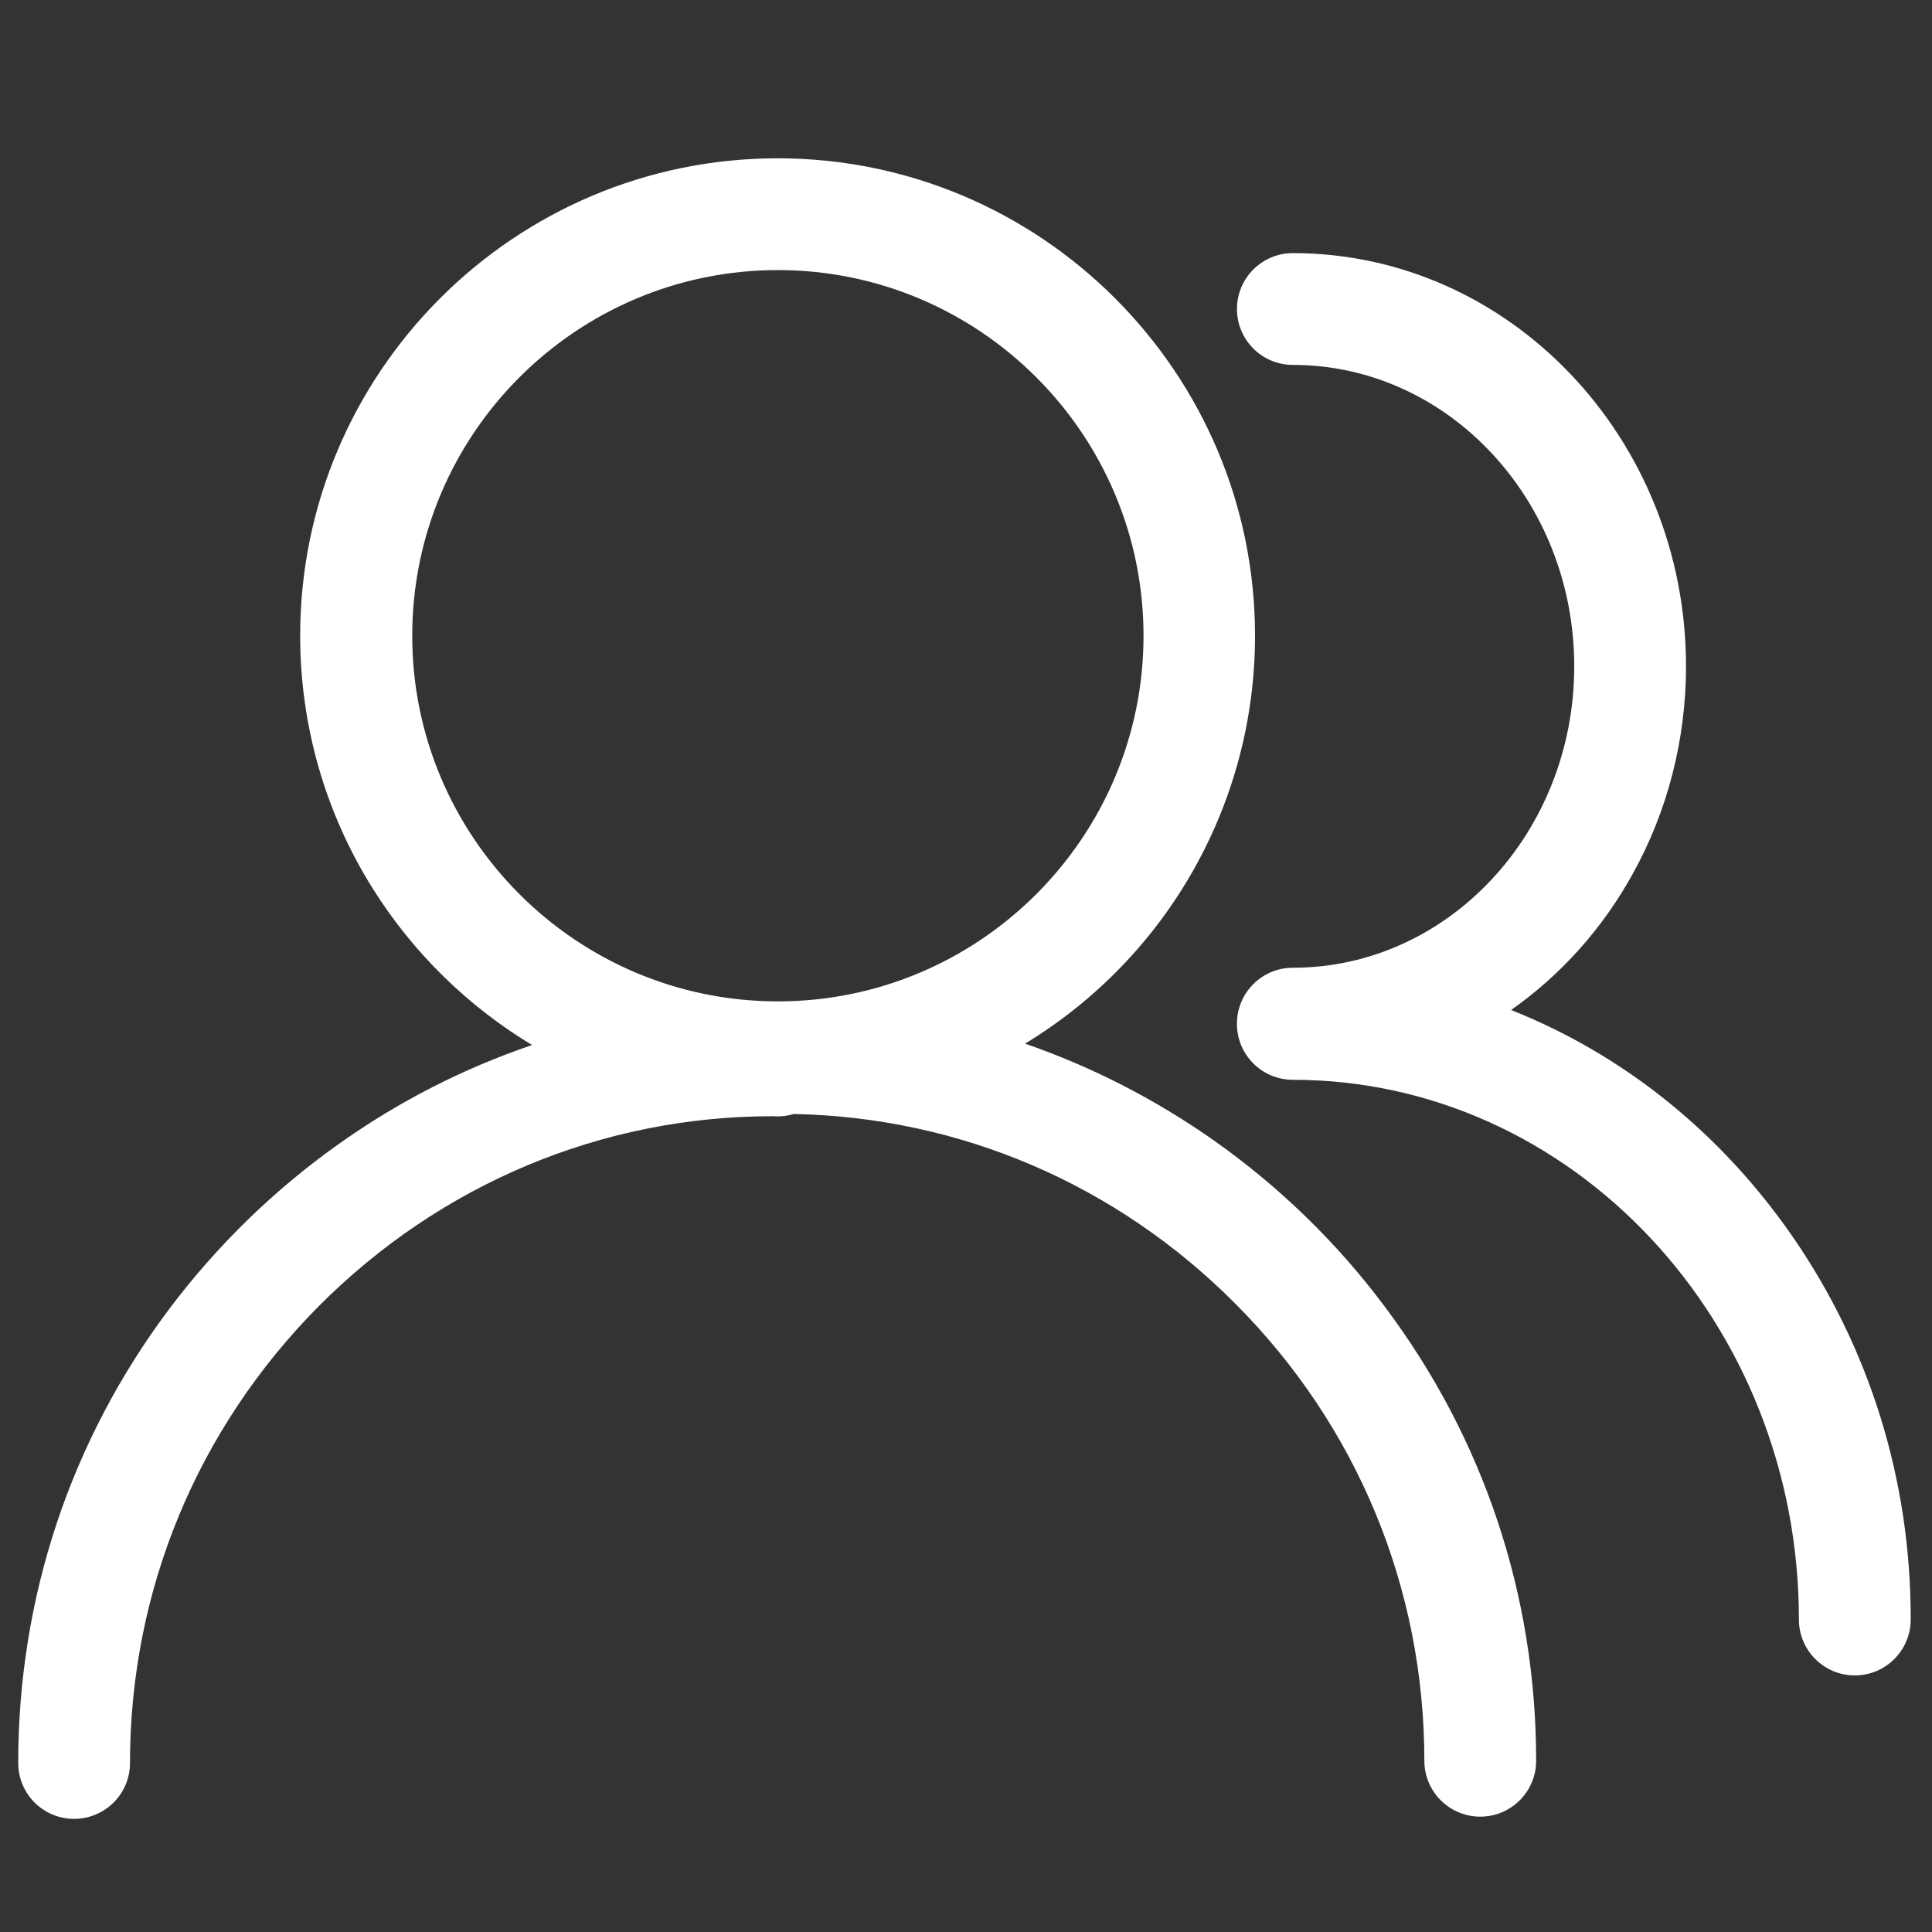 <?xml version="1.0" standalone="no"?><!DOCTYPE svg PUBLIC "-//W3C//DTD SVG 1.1//EN" "http://www.w3.org/Graphics/SVG/1.1/DTD/svg11.dtd"><svg width="200" height="200" viewBox="0 0 200 200" version="1.1" xmlns="http://www.w3.org/2000/svg" xmlns:xlink="http://www.w3.org/1999/xlink"><rect x="0" y="0" width="200" height="200" fill="#333333" stroke="none"/><defs><style type="text/css"><![CDATA[
@font-face { font-family: ifont; src: url(http://at.alicdn.com/t/font_1442373896_4754455.eot?#iefix) format(embedded-opentype), url(http://at.alicdn.com/t/font_1442373896_4754455.woff) format(woff), url(http://at.alicdn.com/t/font_1442373896_4754455.ttf) format(truetype), url(http://at.alicdn.com/t/font_1442373896_4754455.svg#ifont) format(svg); }

]]></style></defs><g class="transform-group"><g transform="scale(0.195, 0.195)"><path d="M951.444 656.187c-38.083-54.911-89.454-96.244-149.237-120.010 26.422-18.599 48.565-43.25 64.507-72.182 18.599-33.361 28.342-71.593 28.342-110.267 0-120.896-93.587-219.354-208.725-219.354-16.385 0-29.671 13.285-29.671 29.671 0 16.385 13.285 29.671 29.671 29.671 82.368 0 149.385 71.741 149.385 160.014 0 88.273-67.017 160.014-149.385 160.014-16.385 0-29.671 13.285-29.671 29.671v0.148c0 16.385 13.285 29.671 29.671 29.671 148.204 0 268.657 128.571 268.657 286.517 0 16.385 13.285 29.671 29.671 29.671 16.385 0 29.671-13.285 29.671-29.671 0.148-73.659-21.699-144.071-62.883-203.558v0zM644.999 605.852c-31.147-21.995-64.95-39.412-100.819-51.812 75.578-45.908 122.077-127.686 122.077-216.548 0-139.79-113.663-253.453-253.453-253.453-139.79 0-253.453 113.663-253.453 253.453 0 47.532 13.285 94.030 38.526 134.18 21.258 33.951 50.336 62.441 84.582 83.105-36.461 12.4-70.854 29.966-102.444 52.404-34.394 24.356-64.655 53.879-90.044 87.534-52.55 69.968-80.302 153.518-80.302 241.201 0 16.385 13.285 29.671 29.671 29.671 16.385 0 29.671-13.285 29.671-29.671 0-91.519 35.722-177.579 100.377-242.676 64.655-64.802 150.122-100.672 240.757-100.672 2.953 0.294 6.052 0 9.005-0.591l2.362-0.591c88.273 1.772 171.231 37.345 234.261 100.672 64.802 64.95 100.377 151.156 100.377 242.676 0 16.385 13.285 29.671 29.671 29.671 16.385 0 29.671-13.285 29.671-29.671 0-87.683-27.75-171.084-80.449-241.201-25.243-33.804-55.65-63.327-90.044-87.683v0zM412.95 143.379c107.020 0 194.112 87.091 194.112 194.112 0 107.020-87.091 194.112-194.112 194.112-107.020 0-194.112-87.091-194.112-194.112 0-107.020 87.091-194.112 194.112-194.112v0zM412.95 143.379z" fill="#FFFFFF"></path></g></g></svg>